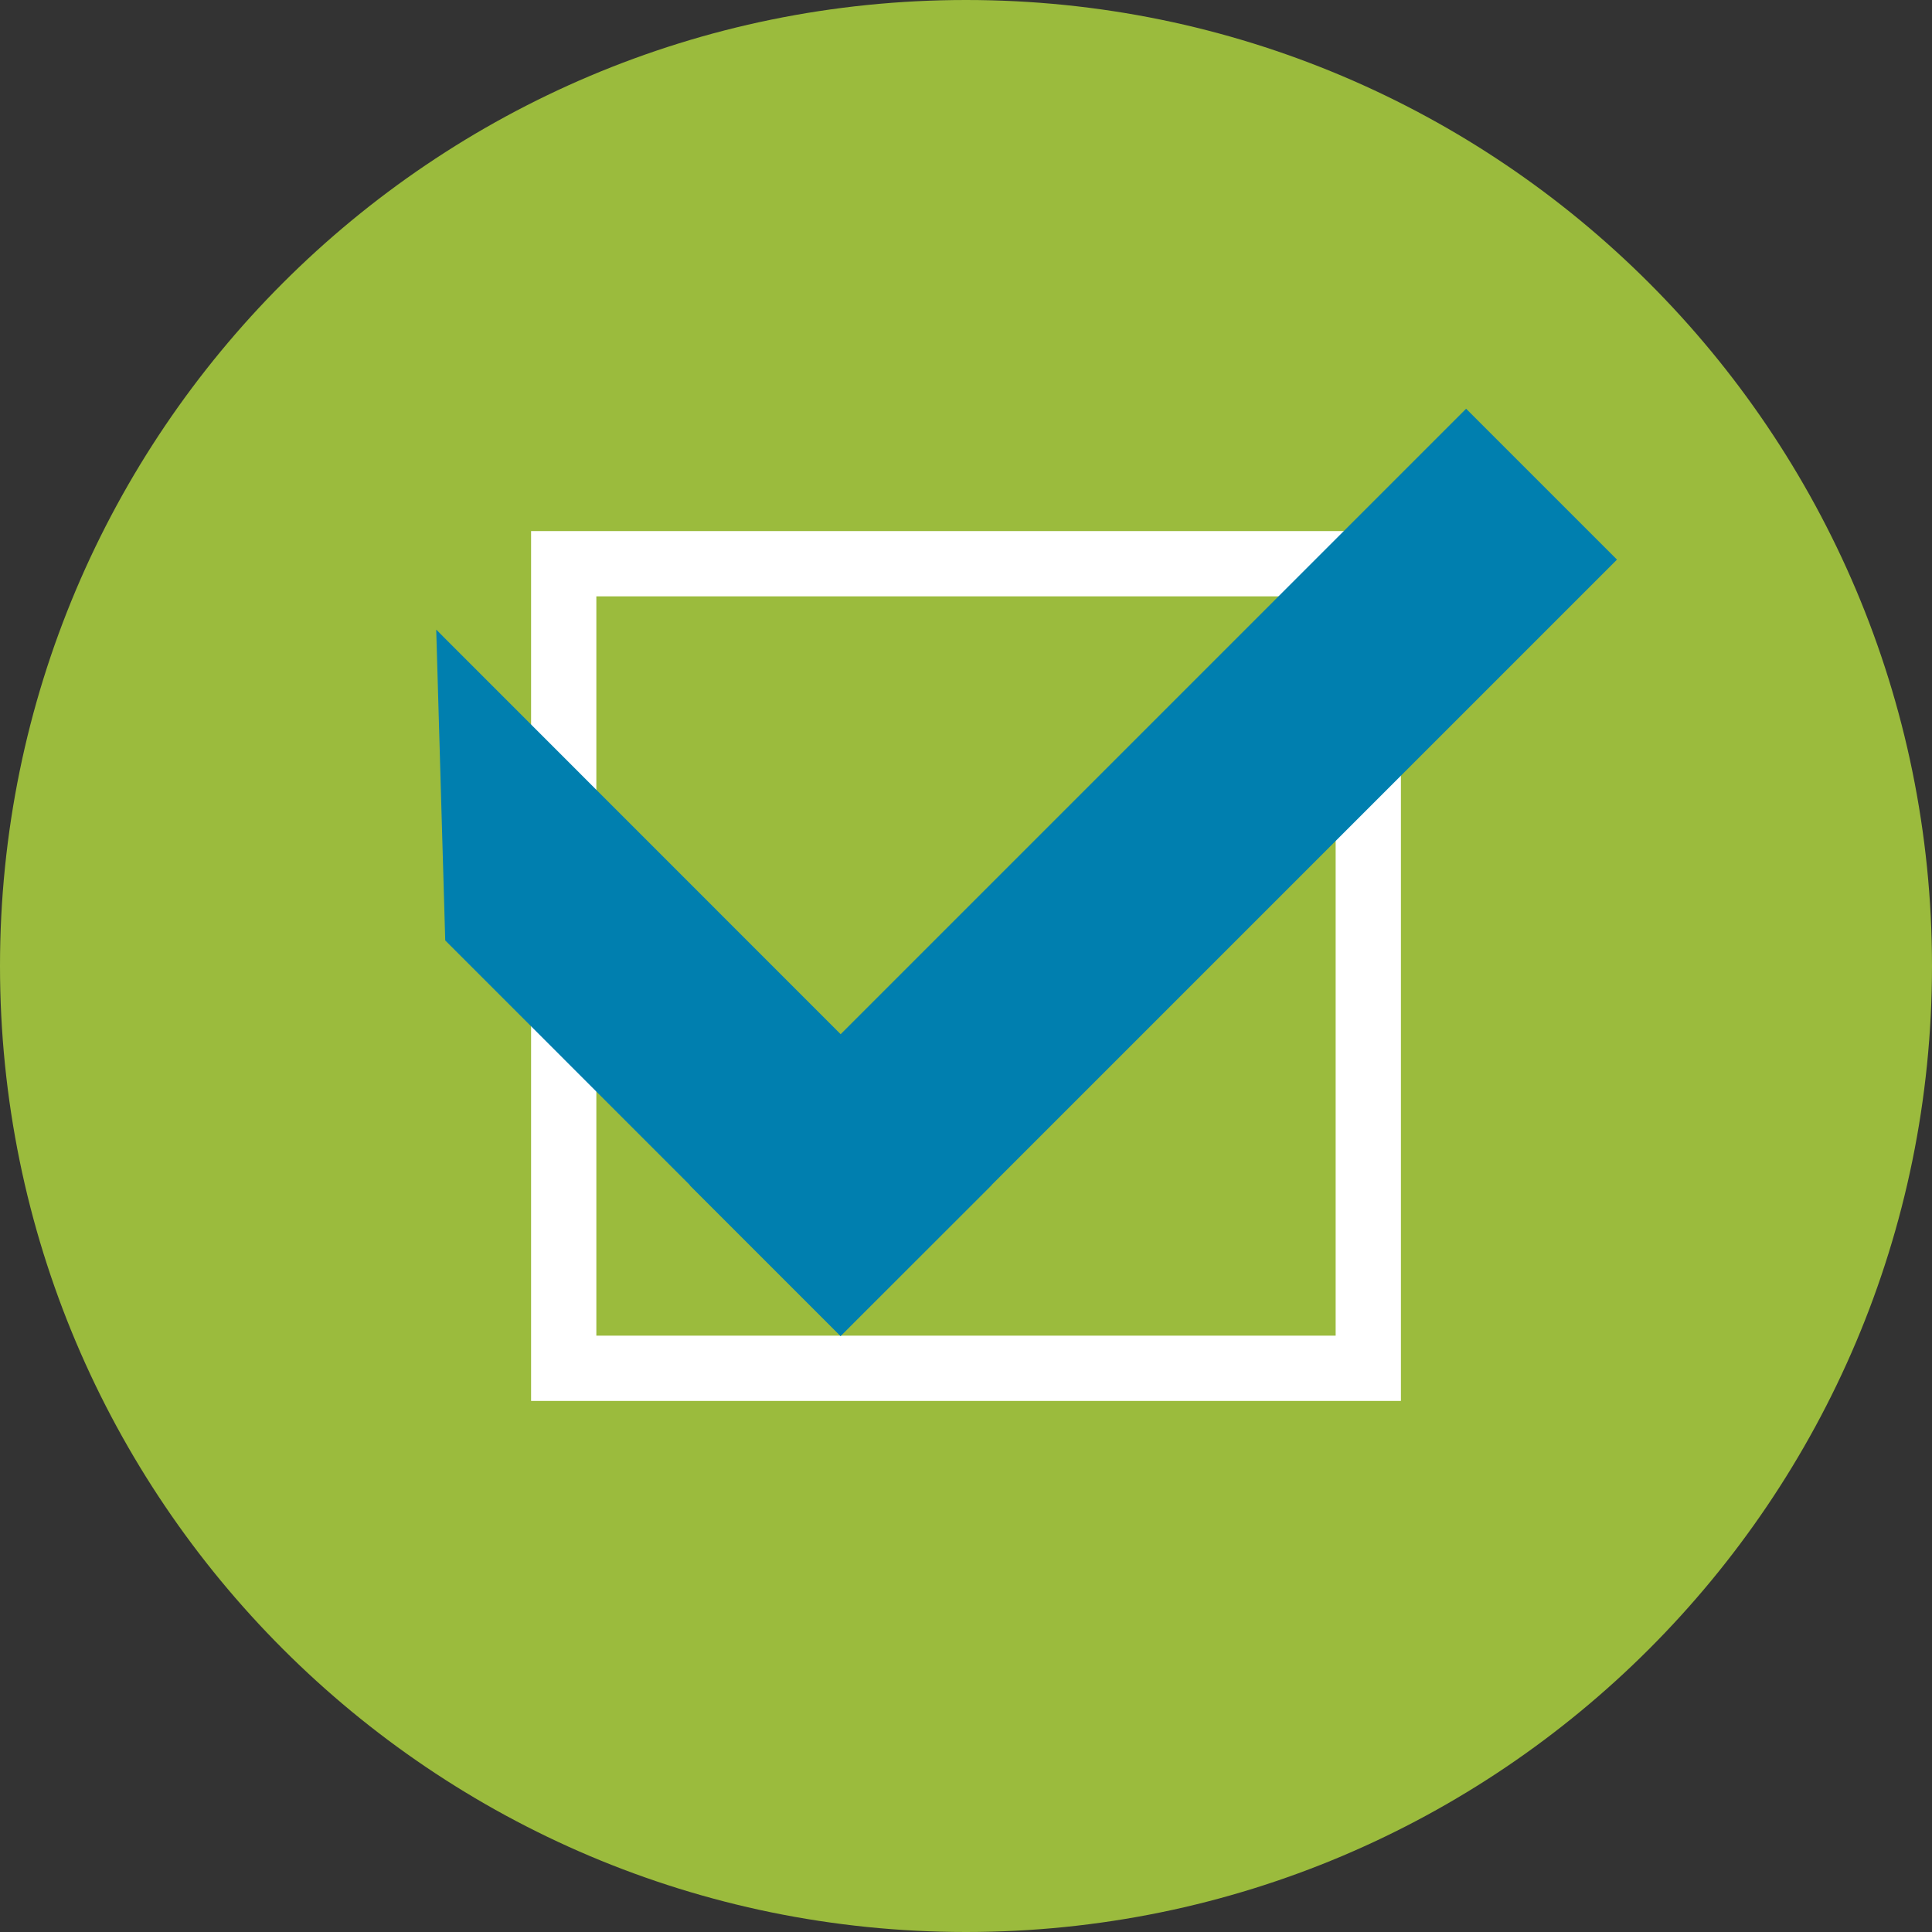 <svg width="84" height="84" viewBox="0 0 84 84" fill="none" xmlns="http://www.w3.org/2000/svg">
<rect x="0" y="0" width="84" height="84" fill="#333333" stroke="none"/>
<g id="Check Mark" clip-path="url(#clip0_9318_1287)">
<path id="Vector" d="M42 84C65.196 84 84 65.196 84 42C84 18.804 65.196 0 42 0C18.804 0 0 18.804 0 42C0 65.196 18.804 84 42 84Z" fill="#9BBB3D"/>
<path id="Vector_2" d="M60.91 60.91H23.091V23.091H60.91V60.91ZM25.928 58.072H58.072V25.928H25.928V58.072Z" fill="white"/>
<g id="Group">
<path id="Vector_3" d="M36.55 58.081L19.358 40.889L18.966 27.375L43.111 51.529L36.55 58.081Z" fill="#007FAF"/>
<path id="Vector_4" d="M36.546 58.089L70.304 24.331L63.744 17.771L29.986 51.529L36.546 58.089Z" fill="#007FAF"/>
</g>
</g>
<defs>
<clipPath id="clip0_9318_1287">
<rect width="84" height="84" fill="white"/>
</clipPath>
</defs>
</svg>
